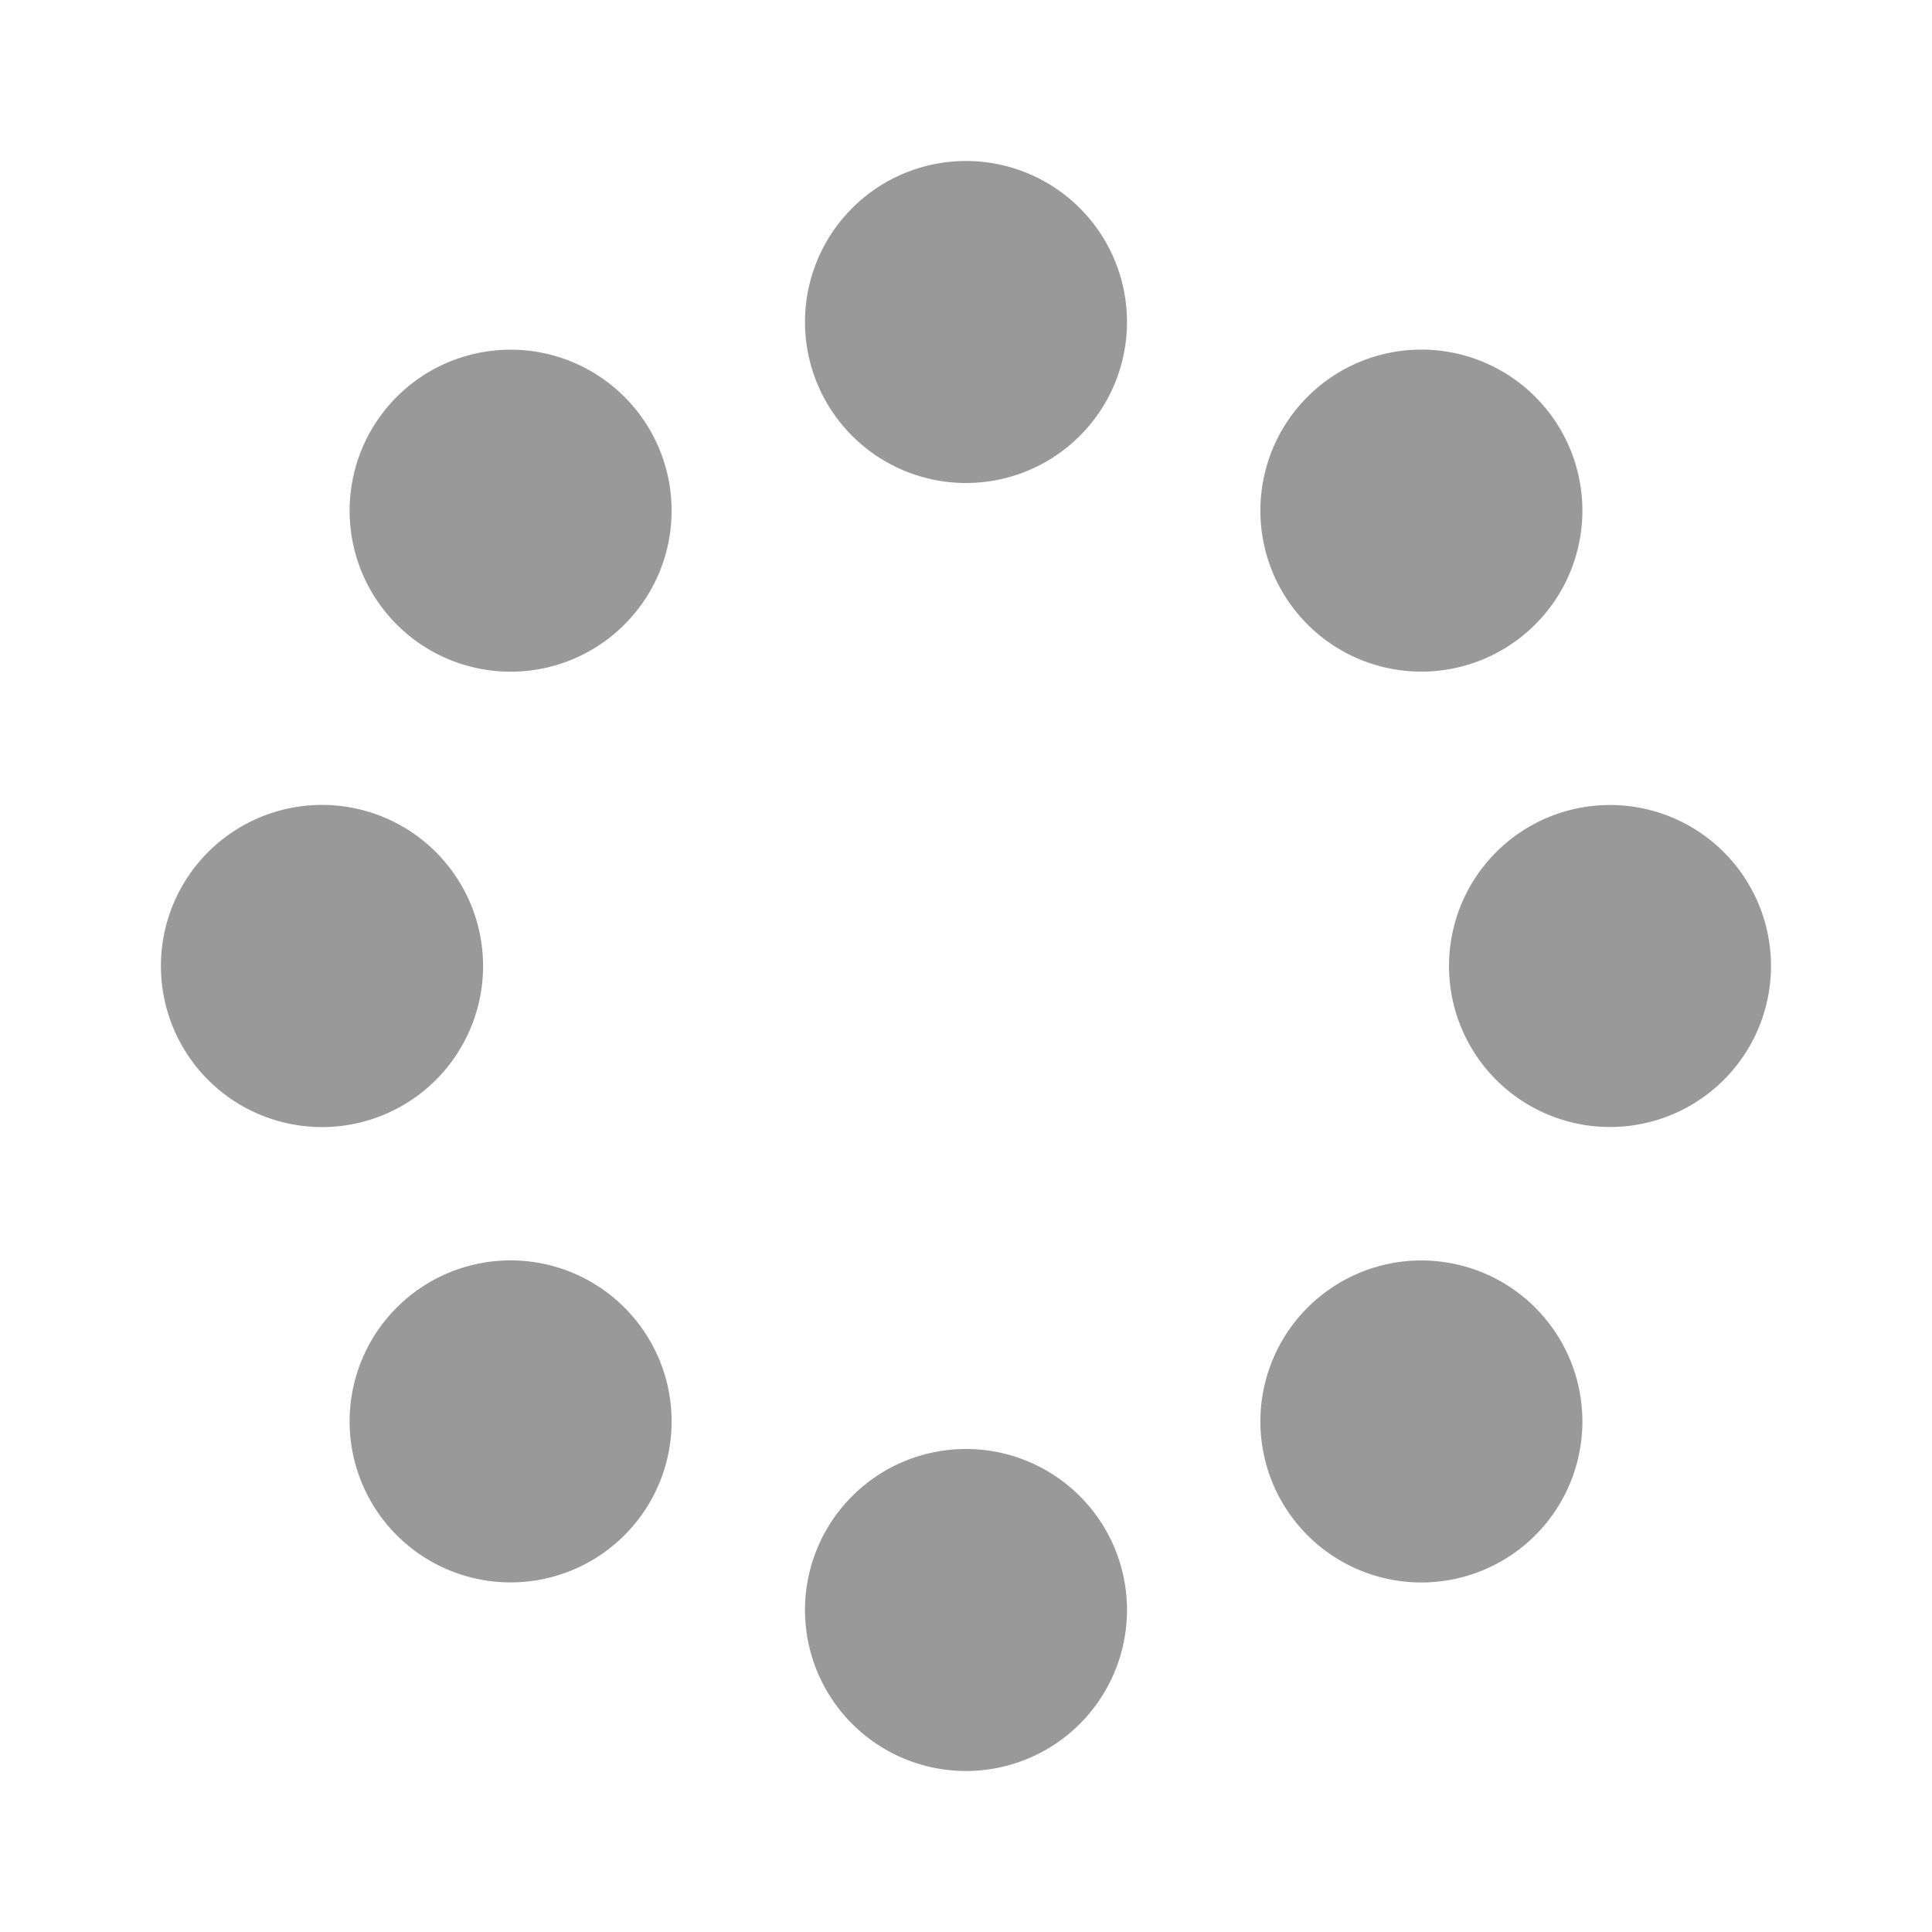 <svg xmlns="http://www.w3.org/2000/svg" width="512" height="512" fill="none" viewBox="0 0 24 24">
  <g fill="#999">
    <path d="M12 22a2 2 0 1 0 0-4 2 2 0 0 0 0 4zM17.657 19.658a2 2 0 1 0 0-4 2 2 0 0 0 0 4zM6.343 19.657a2 2 0 1 0 0-4 2 2 0 0 0 0 4zM20 14a2 2 0 1 0 0-4 2 2 0 0 0 0 4zM4 14.001a2.001 2.001 0 1 0 0-4.002 2.001 2.001 0 0 0 0 4.002zM6.343 8.344a2 2 0 1 0 0-4 2 2 0 0 0 0 4zM17.657 8.343a2 2 0 1 0 0-4 2 2 0 0 0 0 4zM12 6a2 2 0 1 0 0-4 2 2 0 0 0 0 4z"/>
  </g>
</svg>